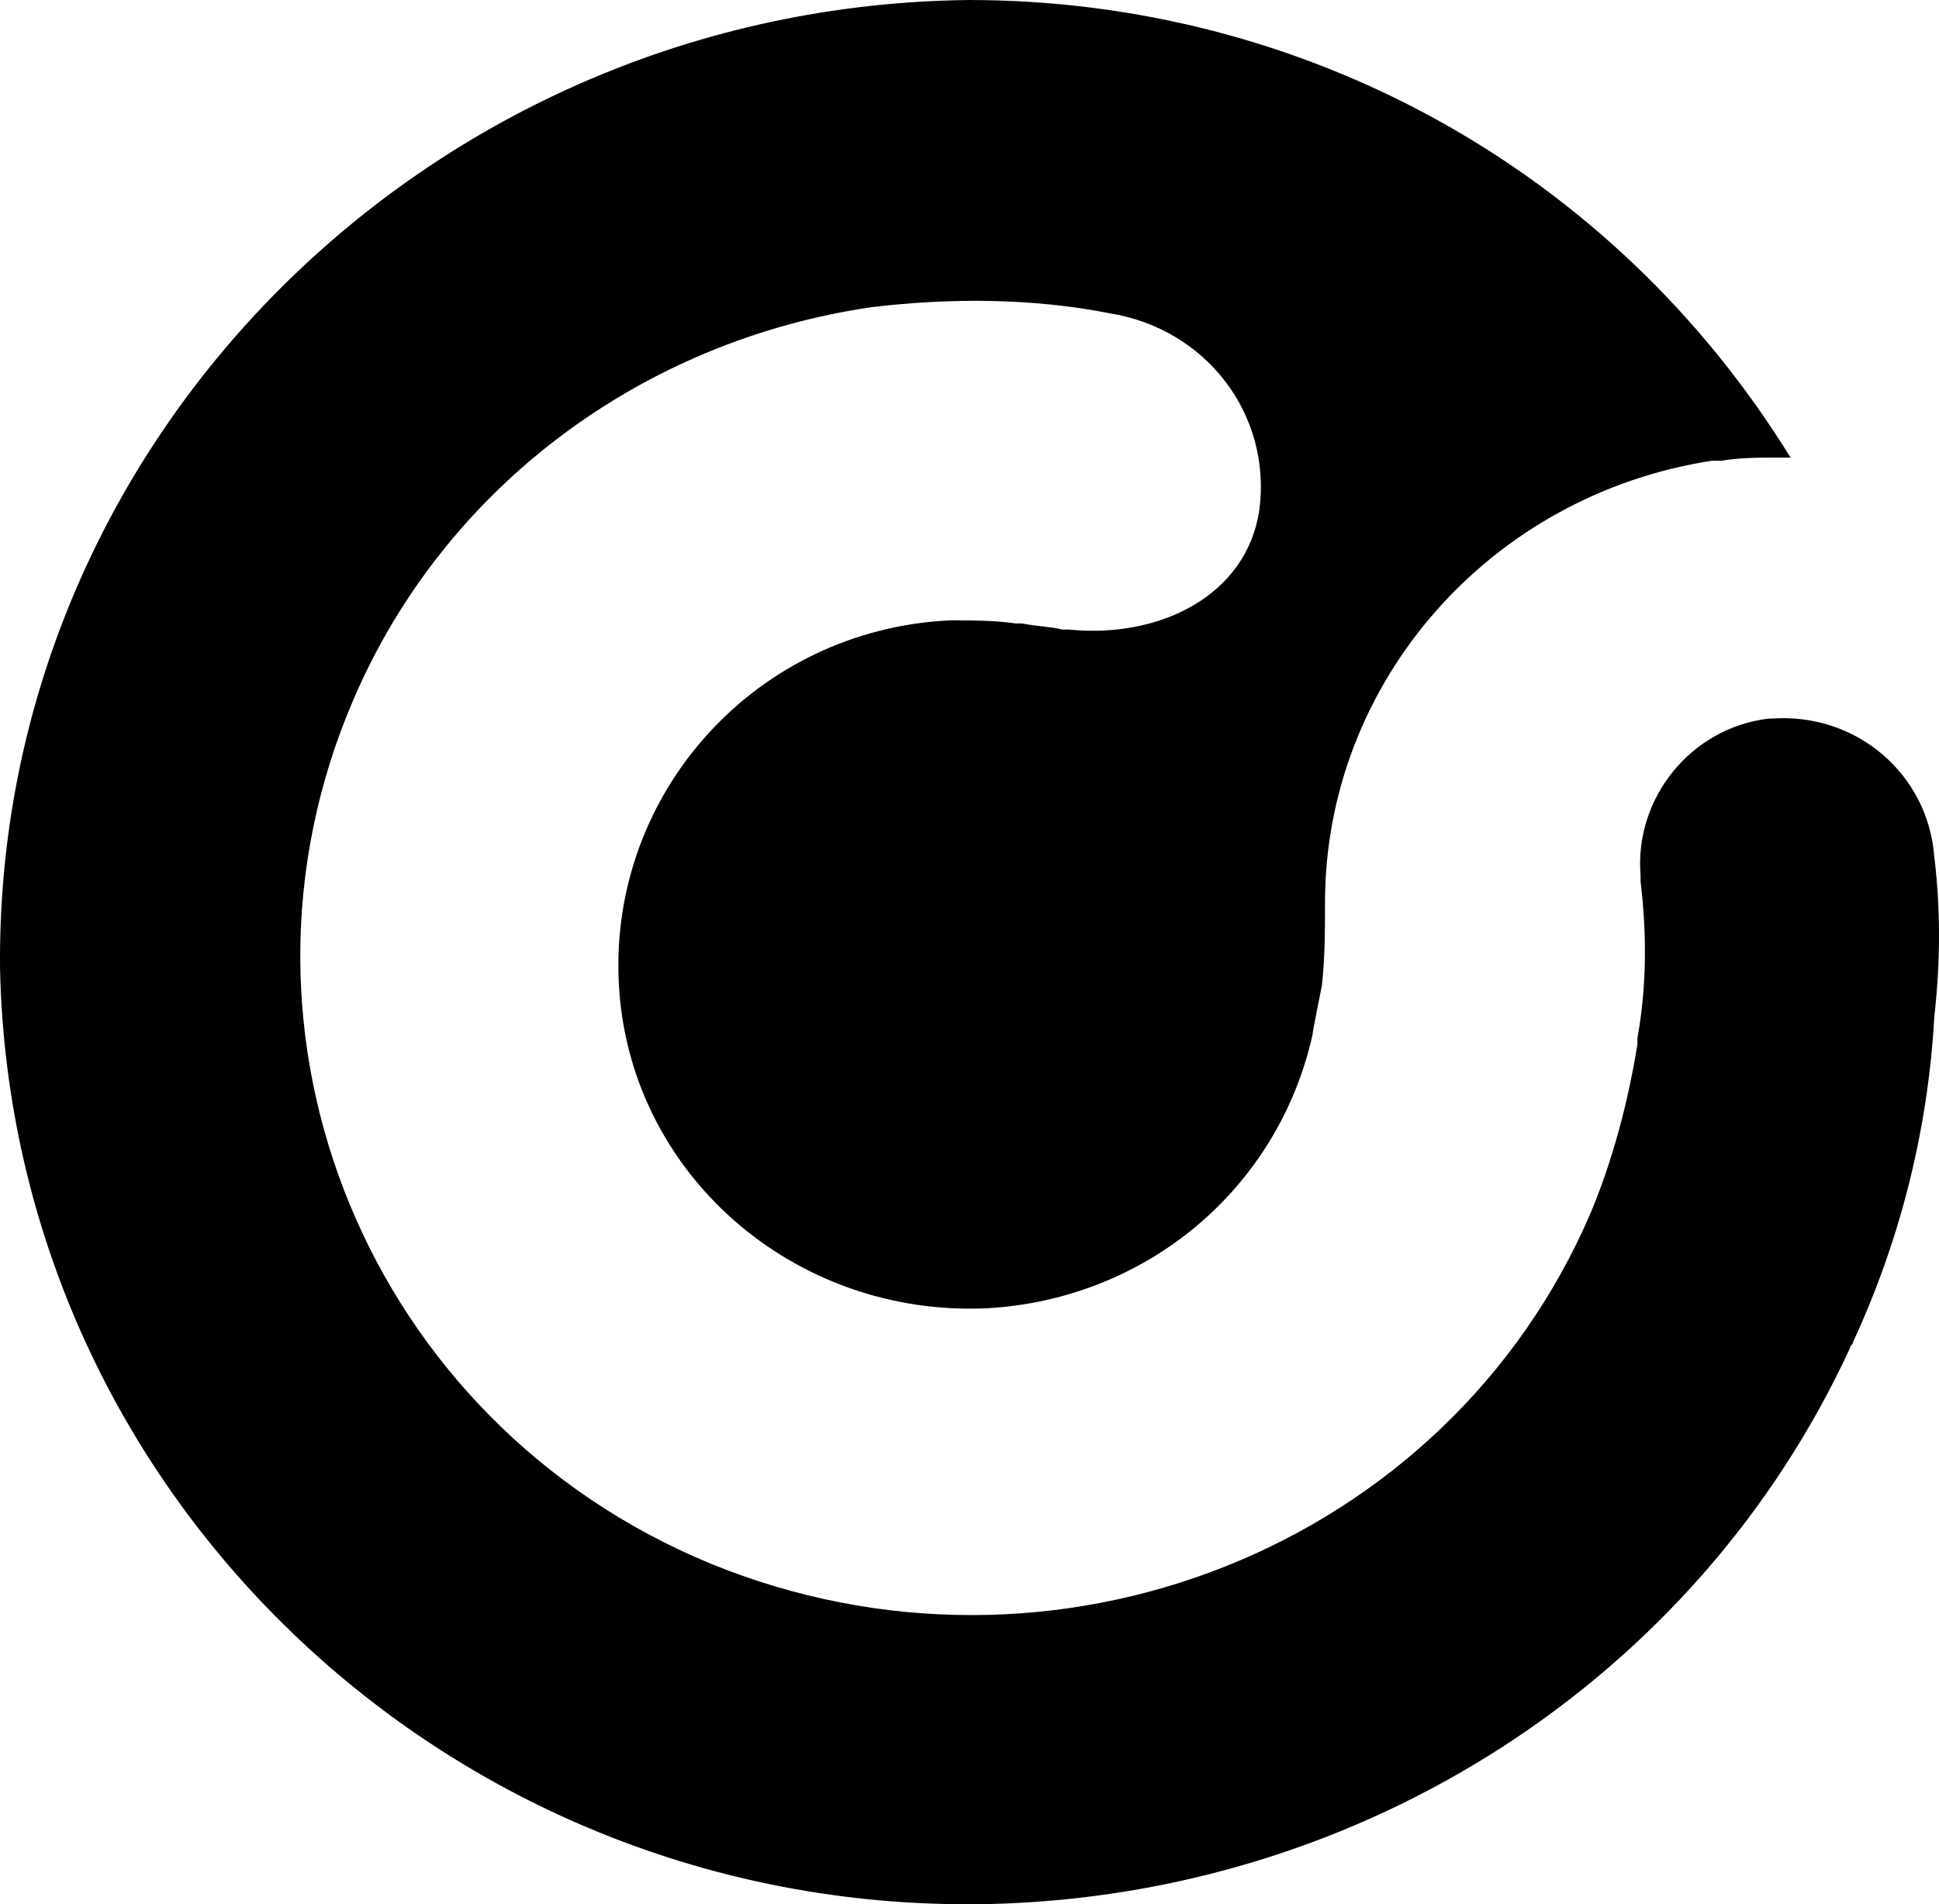 <svg width="56" height="55" viewBox="0 0 56 55" fill="none" xmlns="http://www.w3.org/2000/svg">
<path d="M55.865 24.747C55.684 22.352 53.608 20.578 51.172 20.755C51.082 20.755 51.082 20.755 51.082 20.755C48.825 21.021 47.201 23.061 47.381 25.279V25.456C47.562 26.964 47.562 28.472 47.291 29.98V30.157C47.02 31.842 46.569 33.528 45.938 35.035C41.786 44.703 30.415 49.227 20.488 45.147C10.651 41.067 6.048 29.891 10.2 20.223C12.817 14.103 18.503 9.845 25.181 8.87C27.437 8.604 29.783 8.604 32.039 9.047C34.837 9.491 36.732 11.974 36.371 14.724C36.01 17.207 33.483 18.449 30.866 18.183H30.686C30.325 18.094 29.964 18.094 29.513 18.006H29.332C28.7 17.917 28.069 17.917 27.437 17.917C21.842 18.183 17.6 22.884 17.871 28.383C18.142 33.882 22.925 38.051 28.52 37.785C33.123 37.519 36.913 34.326 37.906 29.891C37.906 29.802 38.176 28.472 38.176 28.472C38.267 27.674 38.267 26.875 38.267 26.077C38.267 19.691 43.05 14.28 49.457 13.305H49.728C50.269 13.216 50.811 13.216 51.352 13.216H51.713C46.569 4.878 37.635 0 27.978 0C12.366 0.177 -0.179 12.772 0.002 28.028C0.363 43.284 13.178 55.347 28.61 54.992C39.349 54.726 49.006 48.517 53.428 38.938C53.428 38.849 53.518 38.849 53.518 38.761C54.872 35.834 55.684 32.641 55.865 29.359C56.045 27.762 56.045 26.254 55.865 24.747Z" fill="black"/>
</svg>
